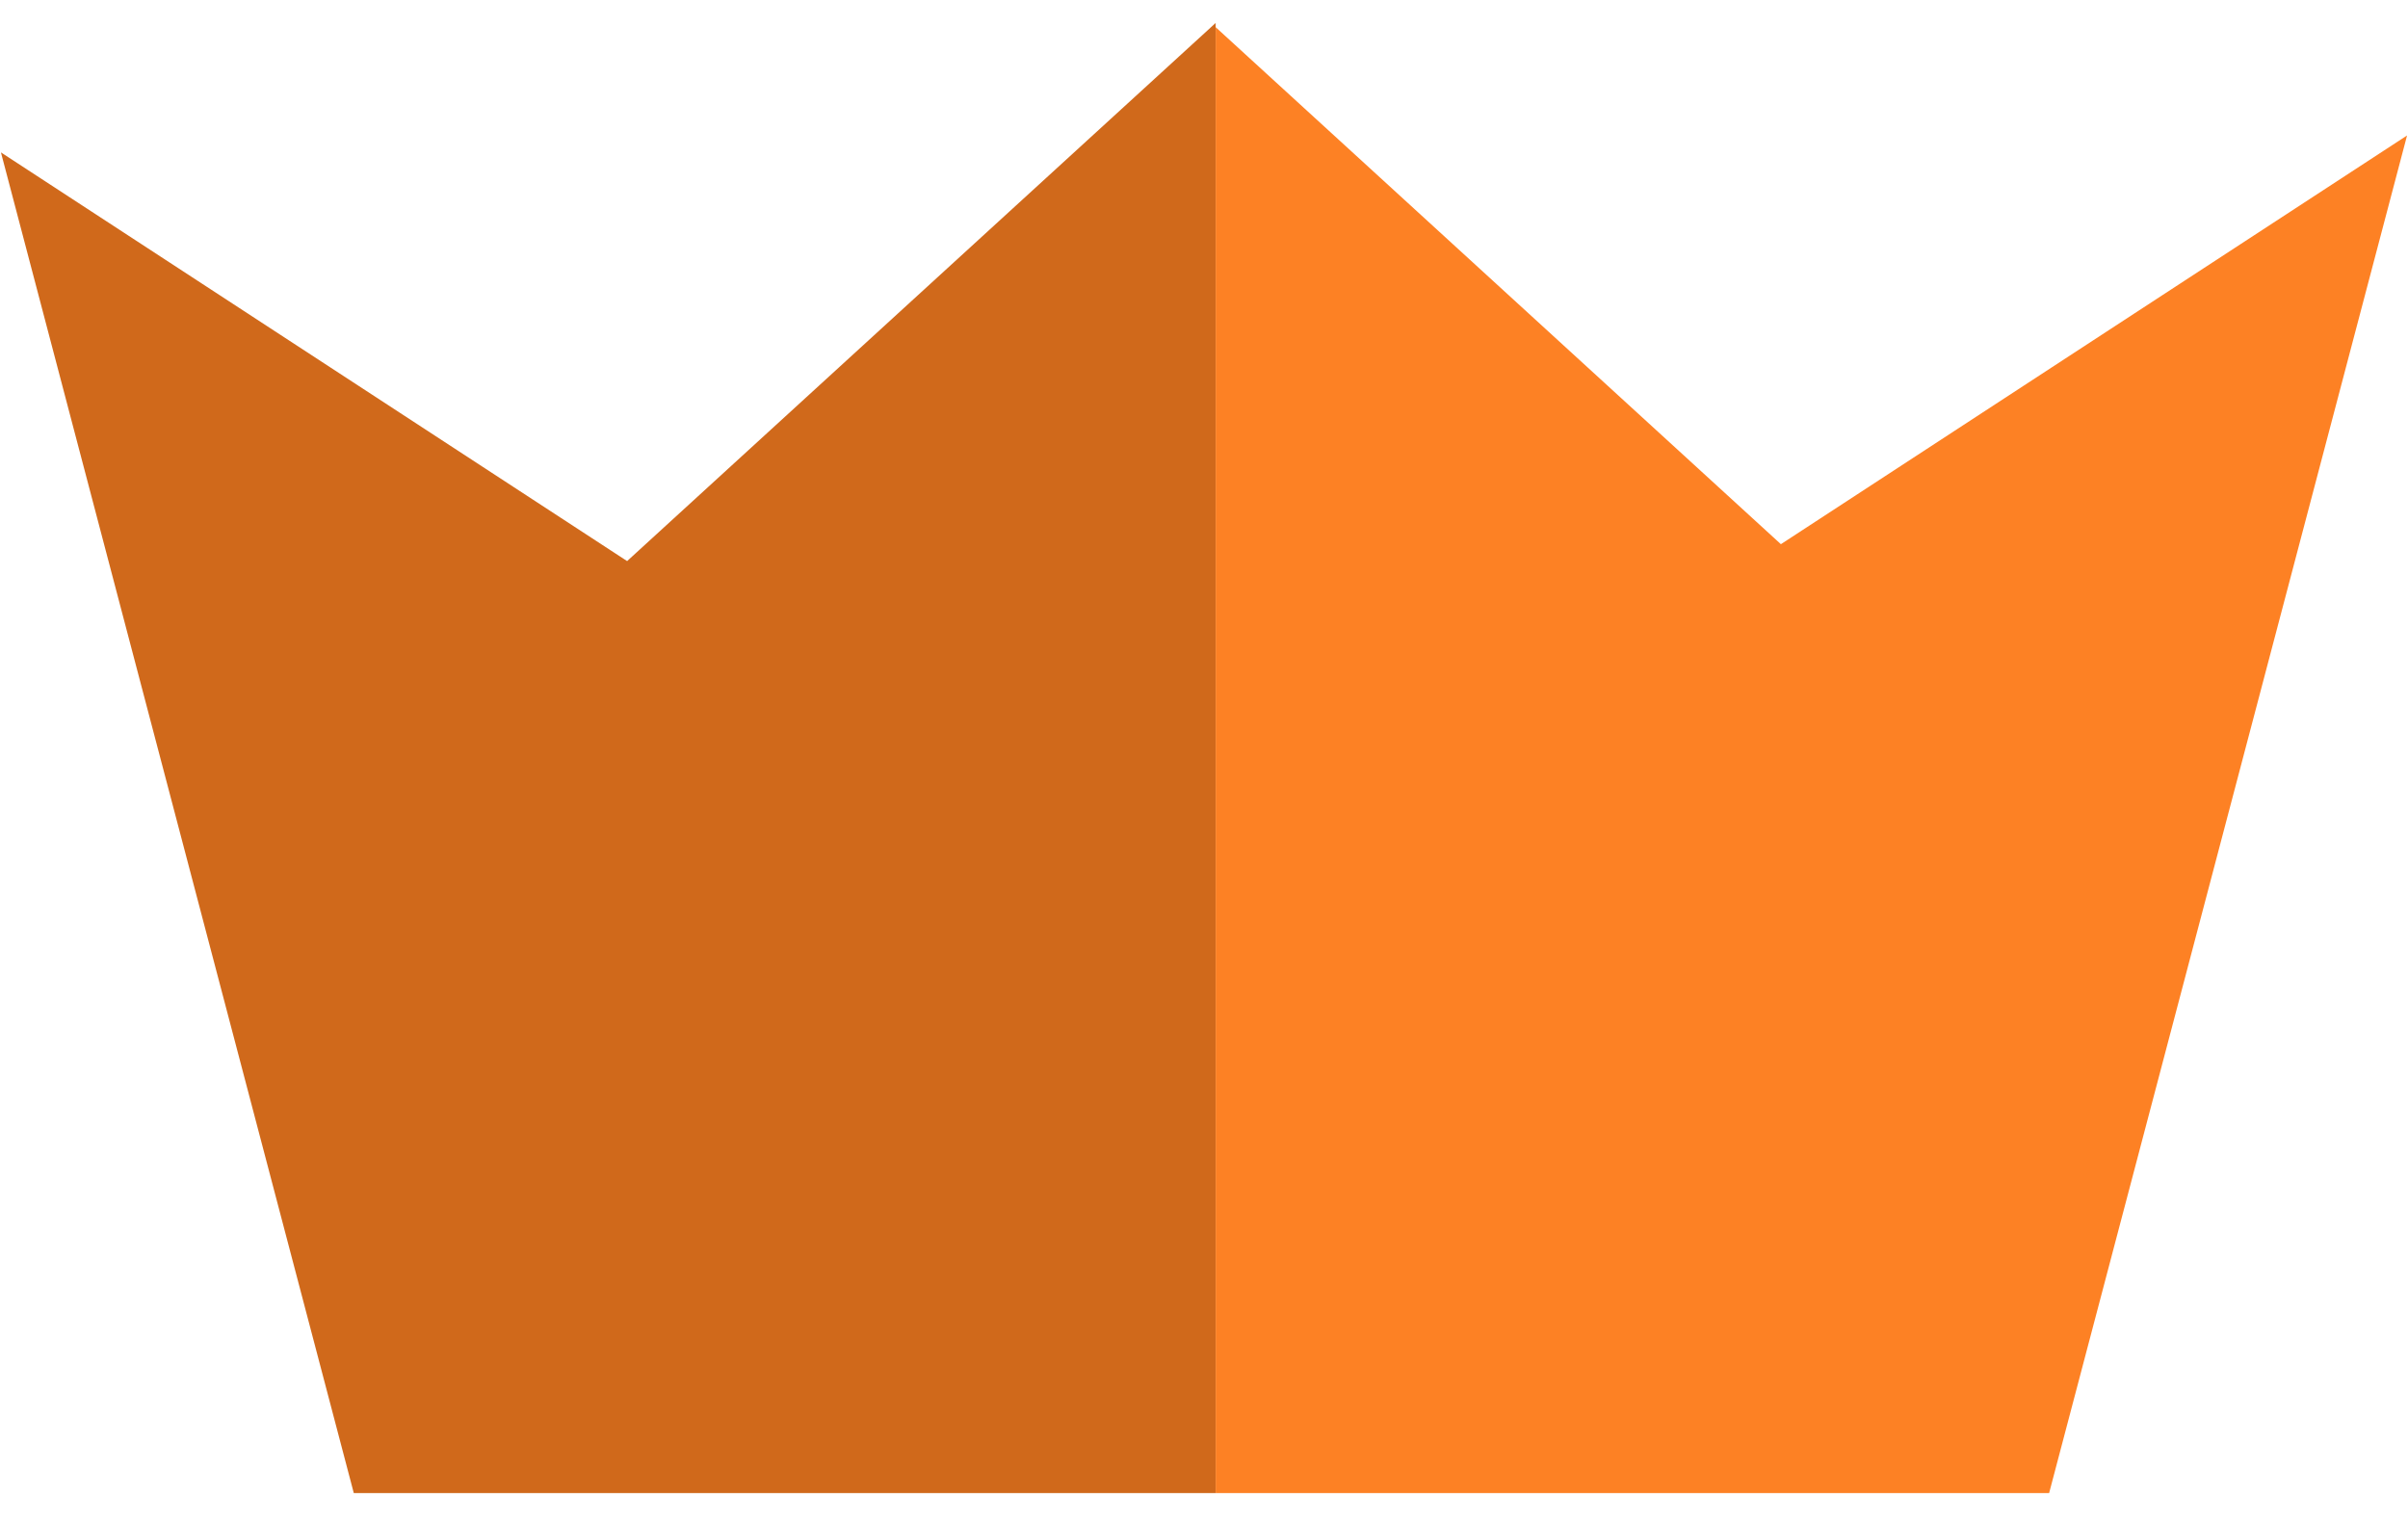 <svg width="54" height="34" viewBox="0 0 54 34" fill="none" xmlns="http://www.w3.org/2000/svg">
<path fill-rule="evenodd" clip-rule="evenodd" d="M27.261 0.61V0.515L14.063 12.583L0.021 3.418L7.934 33.485H27.261V0.61Z" fill="#D0691B"/>
<path fill-rule="evenodd" clip-rule="evenodd" d="M39.937 12.204L27.261 0.609V33.485H45.952L53.979 3.038L39.937 12.204Z" fill="#FD8124"/>
</svg>
